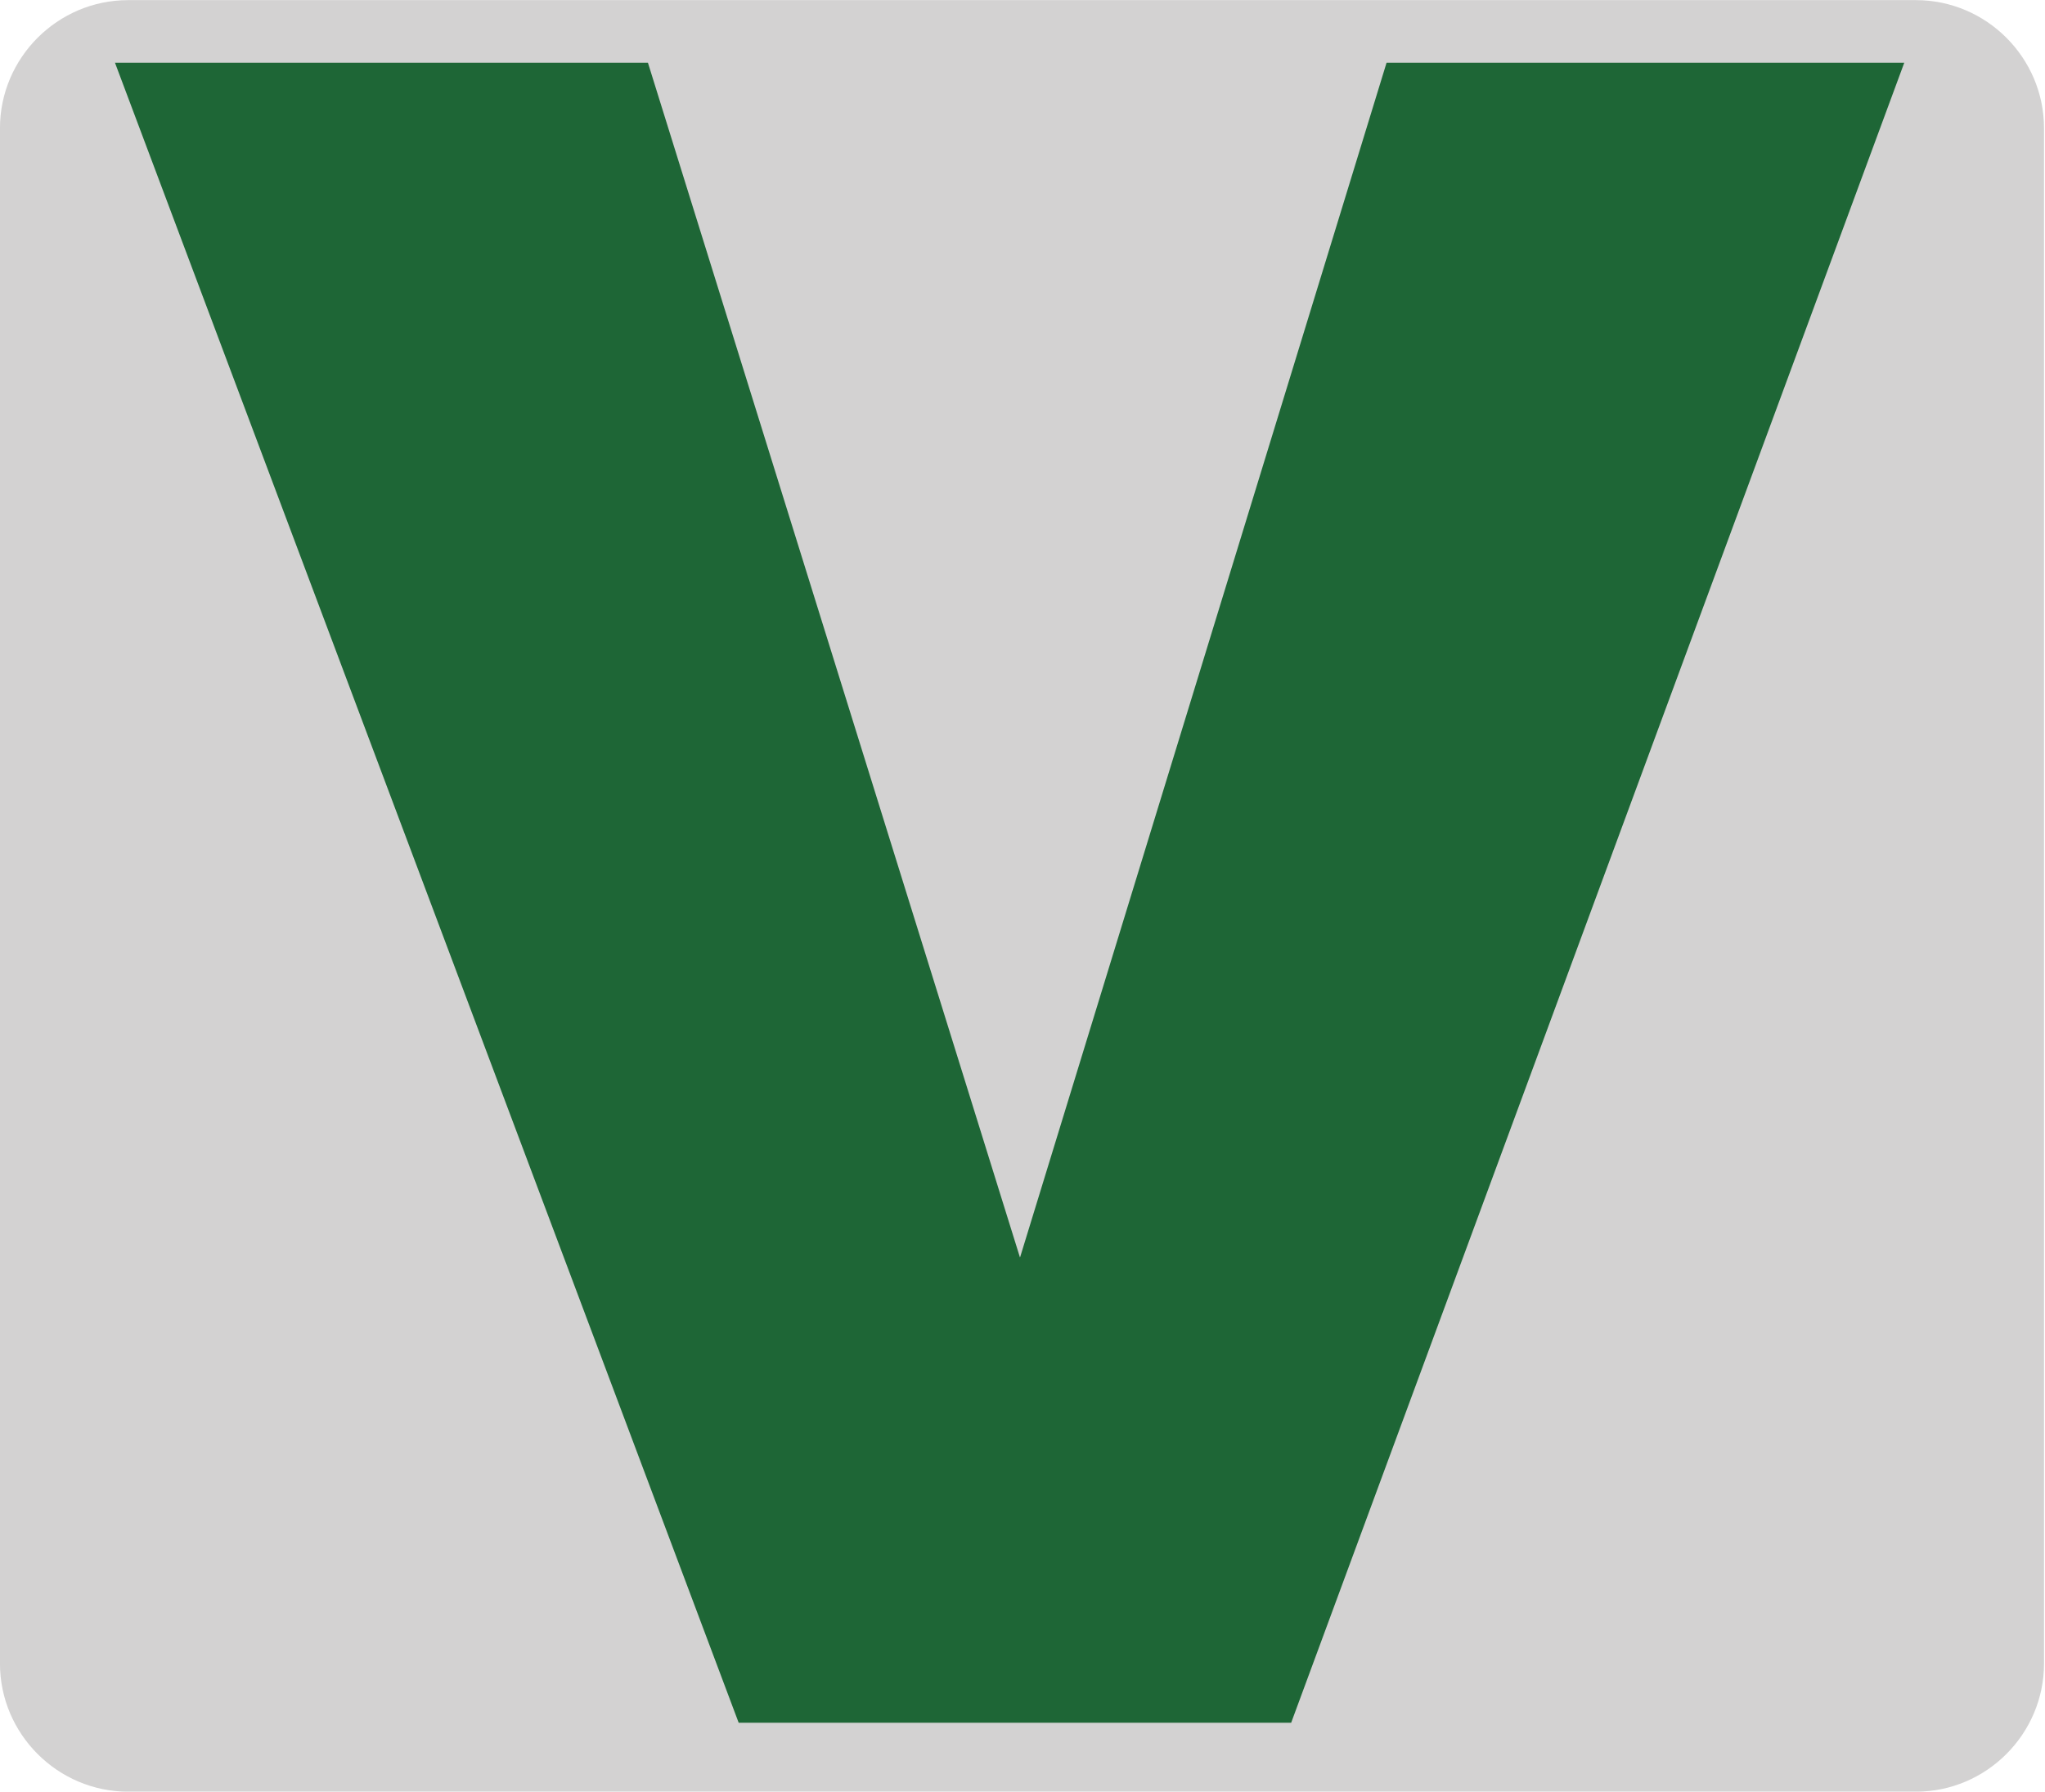 <?xml version="1.0" encoding="UTF-8" standalone="no"?>
<svg
   xmlns:dc="http://purl.org/dc/elements/1.1/"
   xmlns:cc="http://creativecommons.org/ns#"
   xmlns:rdf="http://www.w3.org/1999/02/22-rdf-syntax-ns#"
   xmlns:svg="http://www.w3.org/2000/svg"
   xmlns="http://www.w3.org/2000/svg"
   xmlns:sodipodi="http://sodipodi.sourceforge.net/DTD/sodipodi-0.dtd"
   xmlns:inkscape="http://www.inkscape.org/namespaces/inkscape"
   version="1.1"
   id="svg2"
   xml:space="preserve"
   width="30.16"
   height="26.427"
   viewBox="0 0 30.16 26.427"
   sodipodi:docname="OBJ_GRAF-0000033350-XX-001.eps"><defs
     id="defs6" /><sodipodi:namedview
     pagecolor="#ffffff"
     bordercolor="#666666"
     borderopacity="1"
     objecttolerance="10"
     gridtolerance="10"
     guidetolerance="10"
     inkscape:pageopacity="0"
     inkscape:pageshadow="2"
     inkscape:window-width="640"
     inkscape:window-height="480"
     id="namedview4" /><g
     id="g10"
     inkscape:groupmode="layer"
     inkscape:label="ink_ext_XXXXXX"
     transform="matrix(1.333,0,0,-1.333,0,26.427)"><g
       id="g12"
       transform="scale(0.1)"><path
         d="M 211.98,-0.004 H 14.176 C 6.379,-0.004 -0.004,6.383 -0.004,14.176 V 184.063 c 0,7.796 6.383,14.175 14.18,14.175 H 211.98 c 7.793,0 14.168,-6.379 14.168,-14.175 V 14.176 c 0,-7.793 -6.375,-14.18 -14.168,-14.18"
         style="fill:#d3d2d2;fill-opacity:1;fill-rule:nonzero;stroke:none"
         id="path14" /><path
         d="M 12.723,191.305 H 71.688 L 112.852,59.098 153.406,191.305 h 57.278 L 142.852,7.621 H 81.727 L 12.723,191.305"
         style="fill:#1e6636;fill-opacity:1;fill-rule:evenodd;stroke:none"
         id="path16" /></g></g></svg>
